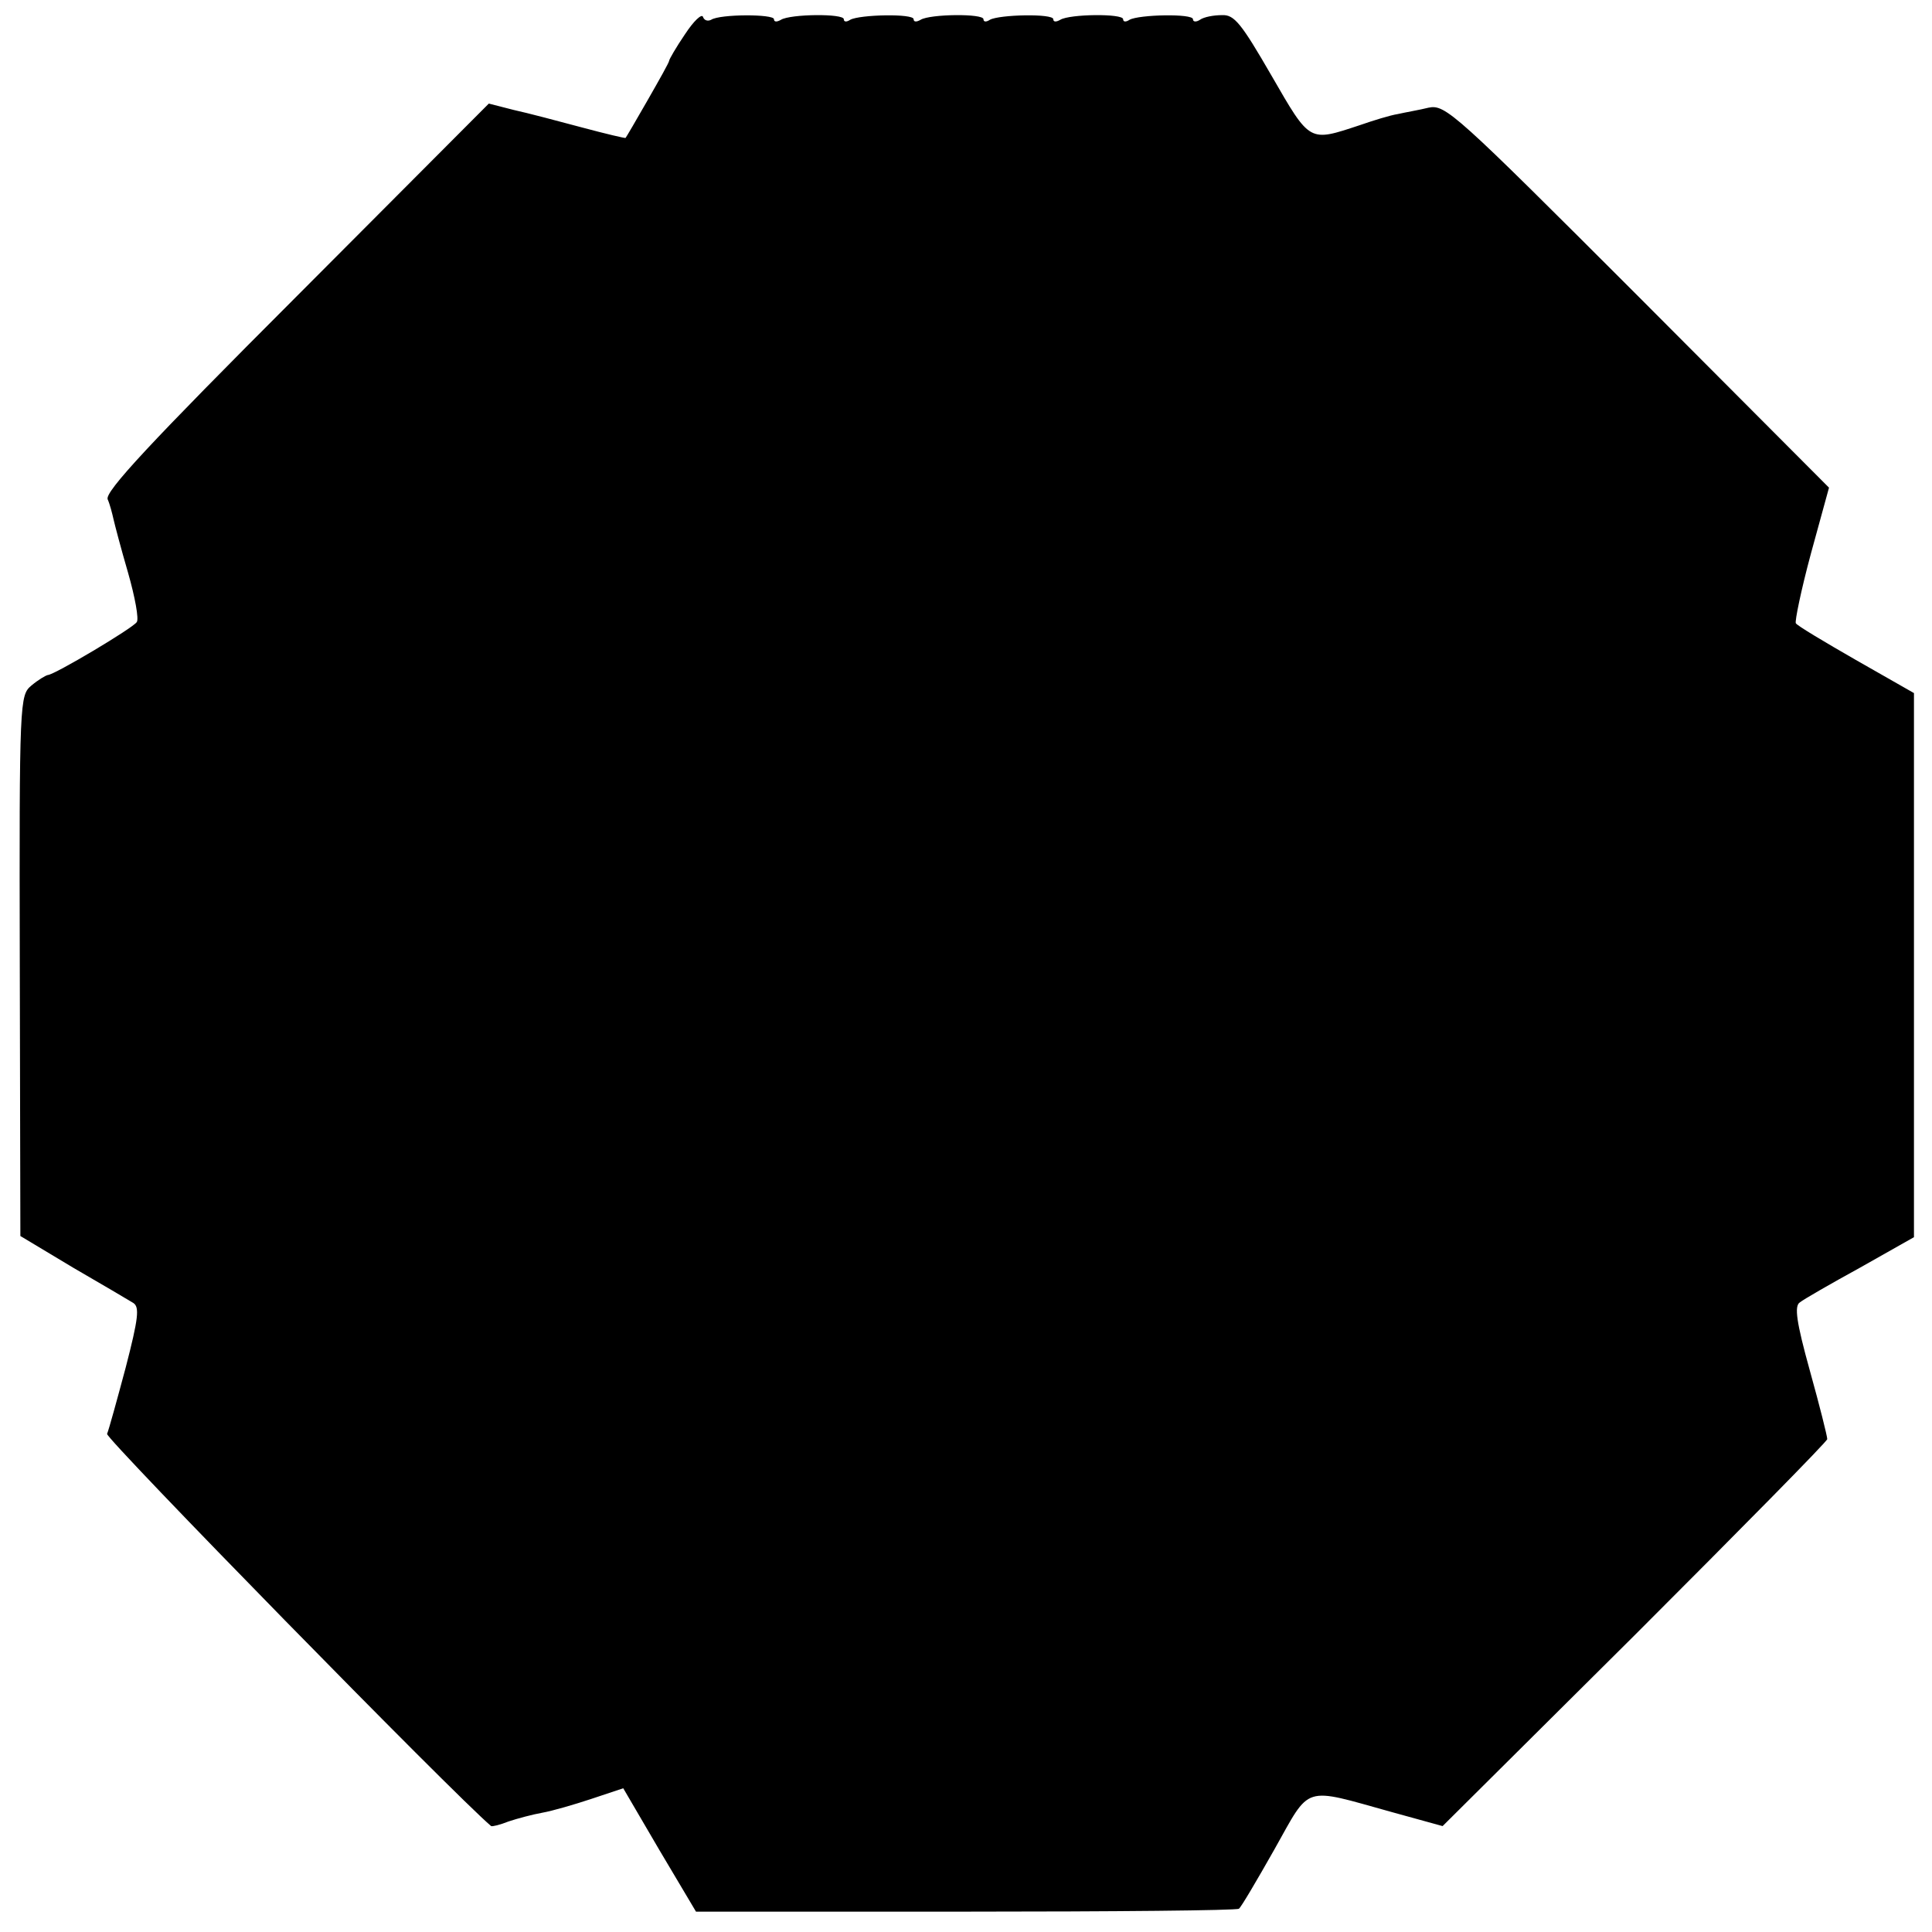 <?xml version="1.0" standalone="no"?>
<!DOCTYPE svg PUBLIC "-//W3C//DTD SVG 20010904//EN"
 "http://www.w3.org/TR/2001/REC-SVG-20010904/DTD/svg10.dtd">
<svg version="1.0" xmlns="http://www.w3.org/2000/svg"
 width="332pt" height="332pt" viewBox="0 0 332 332"
 preserveAspectRatio="xMidYMid meet">
<g transform="translate(0,332) scale(0.1,-0.1)"
fill="#000000" stroke="none">
<path d="M1177 3261 c-15 -22 -27 -43 -27 -45 0 -3 -17 -33 -37 -68 -20 -35
-37 -64 -38 -65 0 -1 -34 7 -75 18 -41 11 -94 25 -117 30 l-43 11 -331 -332
c-252 -252 -329 -335 -324 -348 4 -9 8 -25 10 -34 2 -9 13 -51 25 -92 12 -42
19 -80 15 -85 -6 -10 -142 -91 -153 -91 -4 -1 -16 -8 -28 -18 -20 -17 -21 -23
-20 -482 l1 -464 90 -54 c50 -29 96 -56 104 -61 11 -7 9 -26 -13 -111 -15 -56
-29 -107 -32 -114 -3 -8 596 -620 660 -674 2 -1 15 2 30 8 15 5 41 12 58 15
17 3 55 14 85 24 l54 18 62 -106 63 -106 463 0 c254 0 466 2 470 5 4 3 31 49
61 102 63 112 47 107 202 64 l87 -24 331 329 c181 181 330 332 330 336 0 5
-13 57 -30 118 -23 83 -27 111 -17 117 6 5 53 32 104 60 l92 52 0 468 0 467
-100 57 c-54 31 -101 59 -103 63 -2 3 9 57 26 120 l31 113 -329 330 c-313 313
-330 329 -359 323 -16 -4 -40 -8 -53 -11 -13 -2 -42 -11 -65 -19 -88 -29 -85
-31 -152 85 -52 90 -64 105 -85 104 -14 0 -31 -3 -38 -8 -6 -4 -12 -4 -12 1 0
10 -93 8 -109 -1 -6 -4 -11 -4 -11 1 0 10 -92 9 -108 -1 -7 -4 -12 -4 -12 1 0
10 -93 8 -109 -1 -6 -4 -11 -4 -11 1 0 10 -92 9 -108 -1 -7 -4 -12 -4 -12 1 0
10 -93 8 -109 -1 -6 -4 -11 -4 -11 1 0 10 -92 9 -108 -1 -7 -4 -12 -4 -12 1 0
9 -93 9 -108 -1 -6 -3 -12 -1 -14 5 -2 6 -16 -7 -31 -30z"/>
</g>
</svg>
